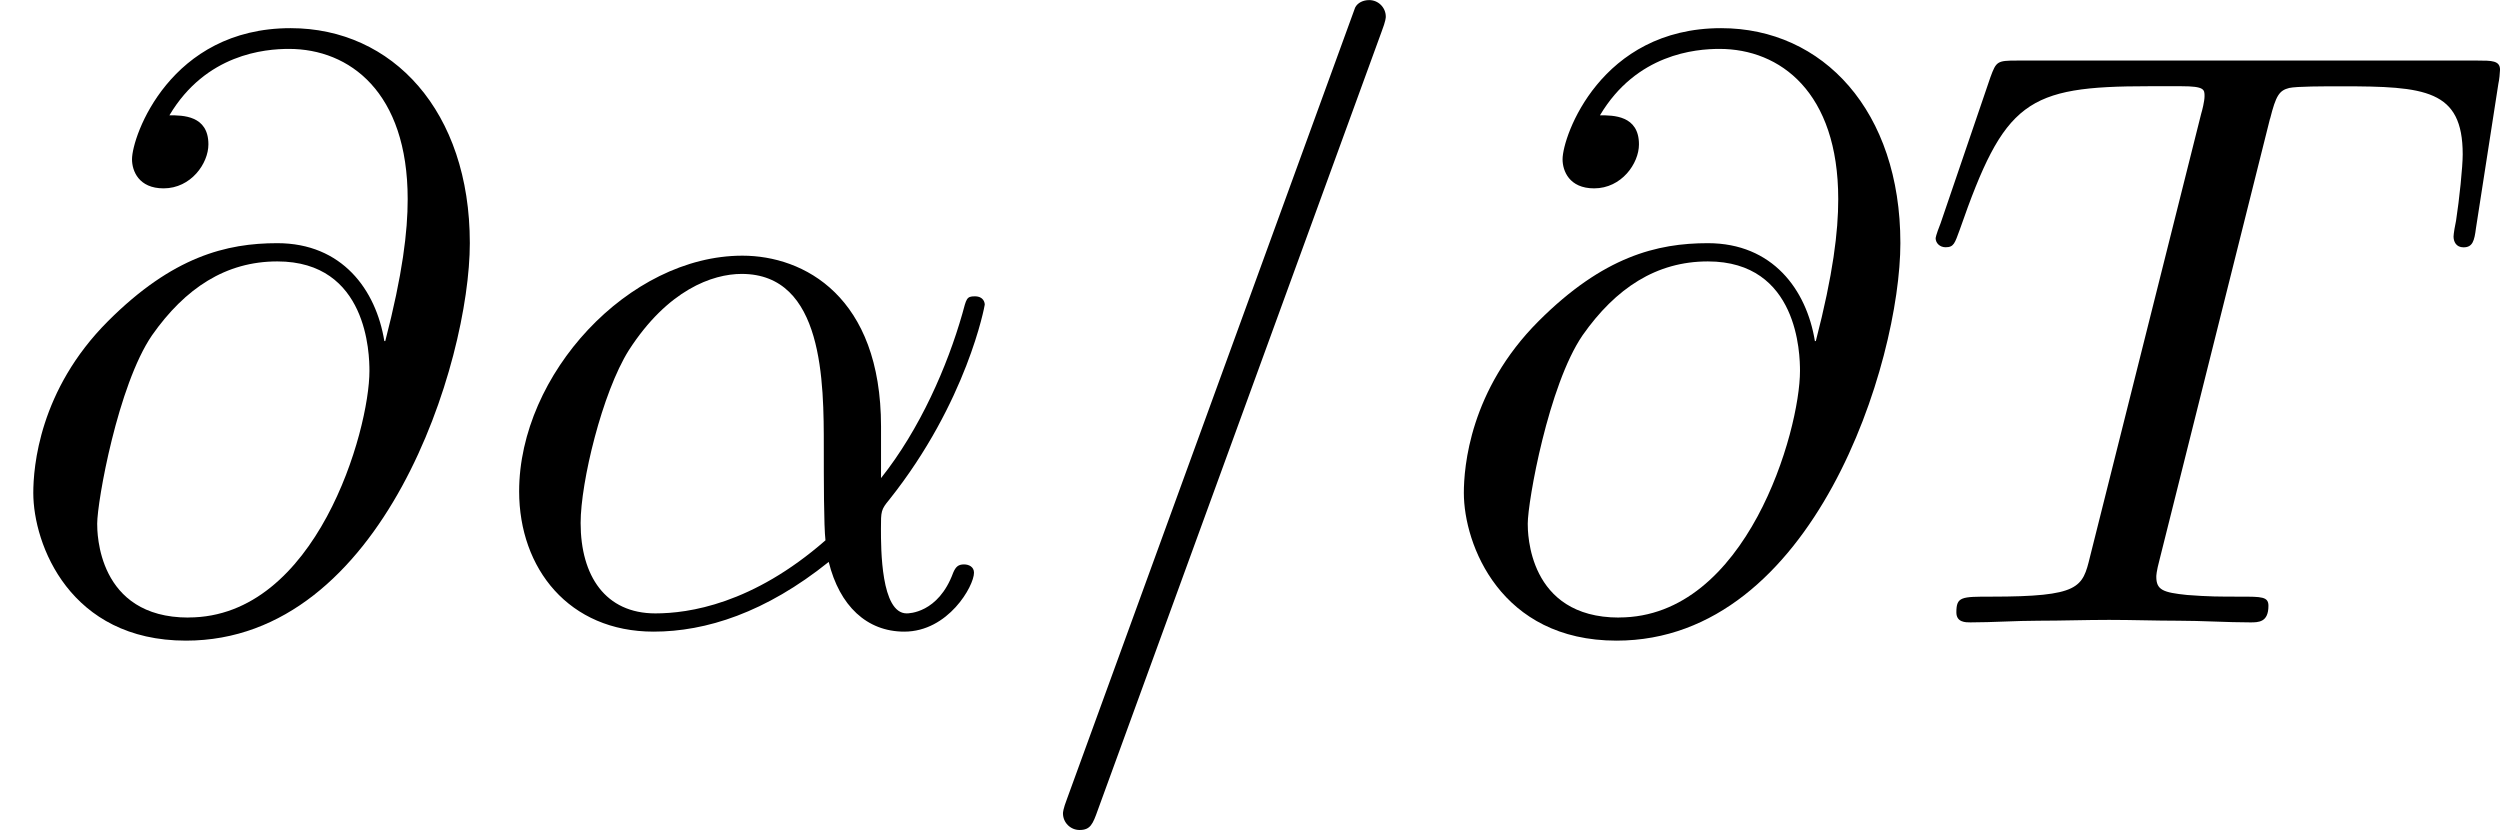 <?xml version='1.0' encoding='UTF-8'?>
<!-- This file was generated by dvisvgm 1.15.1 -->
<svg height='12.5pt' version='1.1' viewBox='61.768 55.293 30.008 9.963' width='37.651pt' xmlns='http://www.w3.org/2000/svg' xmlns:xlink='http://www.w3.org/1999/xlink'>
<defs>
<path d='m4.752 -2.351c0 -1.564 -0.927 -2.052 -1.664 -2.052c-1.365 0 -2.68 1.425 -2.68 2.829c0 0.927 0.598 1.684 1.614 1.684c0.628 0 1.345 -0.229 2.102 -0.837c0.13 0.528 0.458 0.837 0.907 0.837c0.528 0 0.837 -0.548 0.837 -0.707c0 -0.07 -0.06 -0.1 -0.12 -0.1c-0.07 0 -0.1 0.03 -0.13 0.1c-0.179 0.488 -0.538 0.488 -0.558 0.488c-0.309 0 -0.309 -0.777 -0.309 -1.016c0 -0.209 0 -0.229 0.1 -0.349c0.936 -1.176 1.146 -2.331 1.146 -2.341c0 -0.02 -0.01 -0.1 -0.12 -0.1c-0.1 0 -0.1 0.03 -0.149 0.209c-0.179 0.628 -0.508 1.385 -0.976 1.973v-0.618zm-0.667 1.365c-0.877 0.767 -1.644 0.877 -2.042 0.877c-0.598 0 -0.897 -0.448 -0.897 -1.086c0 -0.488 0.259 -1.564 0.578 -2.072c0.468 -0.727 1.006 -0.917 1.355 -0.917c0.986 0 0.986 1.305 0.986 2.082c0 0.369 0 0.946 0.02 1.116z' id='g0-11'/>
<path d='m4.374 -7.093c0.05 -0.13 0.05 -0.169 0.05 -0.179c0 -0.11 -0.09 -0.199 -0.199 -0.199c-0.07 0 -0.139 0.03 -0.169 0.09l-3.457 9.494c-0.05 0.13 -0.05 0.169 -0.05 0.179c0 0.11 0.09 0.199 0.199 0.199c0.13 0 0.159 -0.07 0.219 -0.239l3.407 -9.345z' id='g0-61'/>
<path d='m4.613 -3.377c-0.1 -0.618 -0.508 -1.176 -1.285 -1.176c-0.608 0 -1.255 0.159 -2.032 0.936c-0.827 0.827 -0.897 1.753 -0.897 2.062c0 0.618 0.438 1.773 1.833 1.773c2.371 0 3.407 -3.347 3.407 -4.772c0 -1.584 -0.927 -2.58 -2.152 -2.58c-1.445 0 -1.903 1.295 -1.903 1.574c0 0.139 0.08 0.349 0.379 0.349c0.329 0 0.538 -0.299 0.538 -0.528c0 -0.349 -0.309 -0.349 -0.468 -0.349c0.438 -0.737 1.146 -0.797 1.435 -0.797c0.727 0 1.425 0.518 1.425 1.803c0 0.389 -0.06 0.897 -0.269 1.704h-0.01zm-2.351 3.318c-1.096 0 -1.096 -1.026 -1.096 -1.126c0 -0.269 0.249 -1.664 0.658 -2.262c0.399 -0.568 0.887 -0.887 1.504 -0.887c1.086 0 1.106 1.116 1.106 1.315c0 0.717 -0.638 2.959 -2.172 2.959z' id='g0-64'/>
<path d='m4.254 -6.047c0.07 -0.279 0.11 -0.339 0.229 -0.369c0.09 -0.02 0.418 -0.02 0.628 -0.02c1.006 0 1.455 0.04 1.455 0.817c0 0.149 -0.04 0.538 -0.08 0.797c-0.01 0.04 -0.03 0.159 -0.03 0.189c0 0.06 0.03 0.13 0.12 0.13c0.11 0 0.13 -0.08 0.149 -0.229l0.269 -1.734c0.01 -0.04 0.02 -0.139 0.02 -0.169c0 -0.11 -0.1 -0.11 -0.269 -0.11h-5.529c-0.239 0 -0.249 0.01 -0.319 0.199l-0.598 1.753c-0.01 0.02 -0.06 0.159 -0.06 0.179c0 0.06 0.05 0.11 0.12 0.11c0.1 0 0.11 -0.05 0.169 -0.209c0.538 -1.544 0.797 -1.724 2.271 -1.724h0.389c0.279 0 0.279 0.04 0.279 0.12c0 0.06 -0.03 0.179 -0.04 0.209l-1.335 5.32c-0.09 0.369 -0.12 0.478 -1.186 0.478c-0.359 0 -0.418 0 -0.418 0.189c0 0.12 0.11 0.12 0.169 0.12c0.269 0 0.548 -0.02 0.817 -0.02c0.279 0 0.568 -0.01 0.847 -0.01s0.558 0.01 0.827 0.01c0.289 0 0.588 0.02 0.867 0.02c0.1 0 0.219 0 0.219 -0.199c0 -0.11 -0.08 -0.11 -0.339 -0.11c-0.249 0 -0.379 0 -0.638 -0.02c-0.289 -0.03 -0.369 -0.06 -0.369 -0.219c0 -0.01 0 -0.06 0.04 -0.209l1.325 -5.29z' id='g0-84'/>
</defs>
<g id='page1'>
<use x='61.768' xlink:href='#g0-64' y='62.765'/>
<use x='67.591' xlink:href='#g0-11' y='62.765'/>
<use x='73.978' xlink:href='#g0-61' y='62.765'/>
<use x='78.94' xlink:href='#g0-64' y='62.765'/>
<use x='84.763' xlink:href='#g0-84' y='62.765'/>
</g>
</svg>
